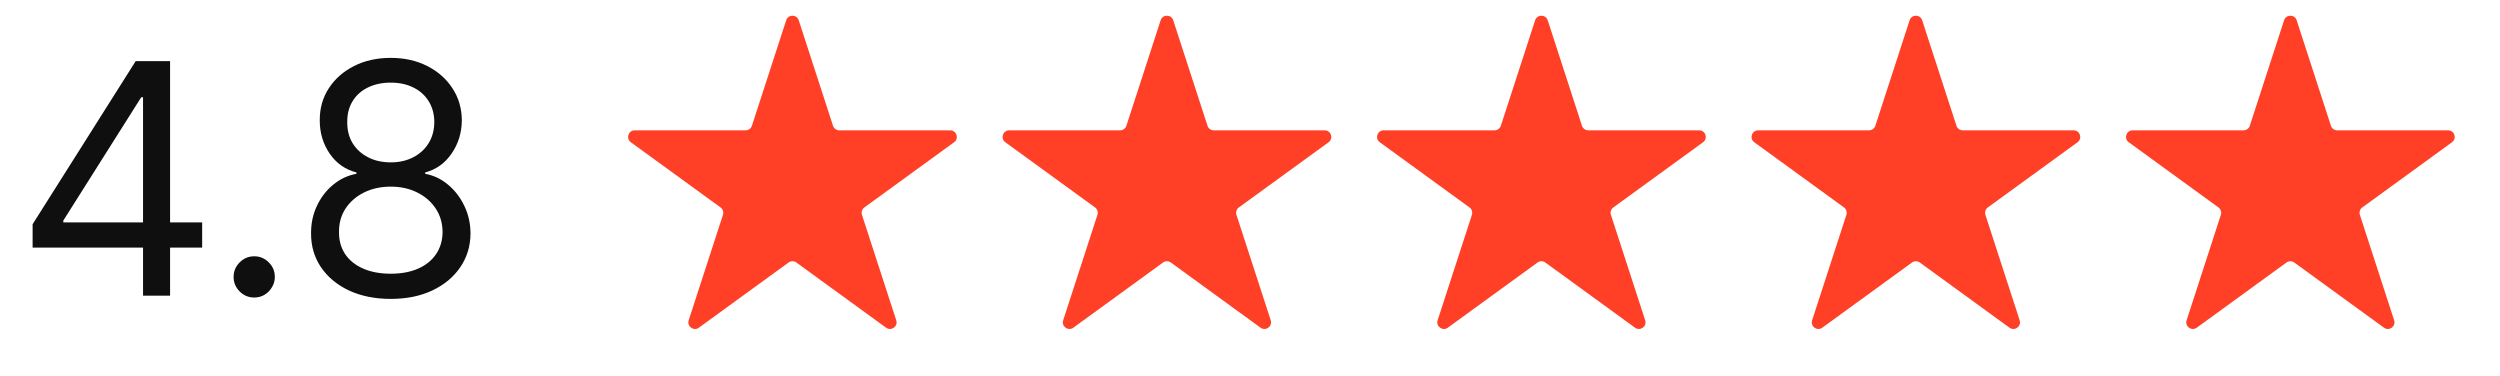 <svg width="93" height="14" viewBox="0 0 93 14" fill="none" xmlns="http://www.w3.org/2000/svg">
<path d="M1.213 9.21V8.341L5.048 2.273H5.679V3.619H5.253L2.355 8.205V8.273H7.52V9.21H1.213ZM5.321 11V8.946V8.541V2.273H6.327V11H5.321ZM9.457 11.068C9.247 11.068 9.066 10.993 8.916 10.842C8.765 10.692 8.69 10.511 8.69 10.301C8.69 10.091 8.765 9.911 8.916 9.76C9.066 9.609 9.247 9.534 9.457 9.534C9.667 9.534 9.848 9.609 9.998 9.76C10.149 9.911 10.224 10.091 10.224 10.301C10.224 10.44 10.188 10.568 10.117 10.685C10.049 10.801 9.957 10.895 9.84 10.966C9.727 11.034 9.599 11.068 9.457 11.068ZM14.537 11.119C13.952 11.119 13.435 11.016 12.986 10.808C12.54 10.598 12.192 10.31 11.942 9.943C11.692 9.574 11.569 9.153 11.572 8.682C11.569 8.312 11.641 7.972 11.789 7.659C11.937 7.344 12.138 7.081 12.394 6.871C12.652 6.658 12.941 6.523 13.259 6.466V6.415C12.841 6.307 12.509 6.072 12.262 5.712C12.015 5.348 11.893 4.935 11.895 4.472C11.893 4.028 12.005 3.632 12.232 3.283C12.459 2.933 12.772 2.658 13.17 2.456C13.57 2.254 14.026 2.153 14.537 2.153C15.043 2.153 15.495 2.254 15.893 2.456C16.29 2.658 16.603 2.933 16.83 3.283C17.06 3.632 17.177 4.028 17.18 4.472C17.177 4.935 17.05 5.348 16.8 5.712C16.553 6.072 16.225 6.307 15.816 6.415V6.466C16.131 6.523 16.415 6.658 16.668 6.871C16.921 7.081 17.123 7.344 17.273 7.659C17.424 7.972 17.501 8.312 17.503 8.682C17.501 9.153 17.373 9.574 17.12 9.943C16.87 10.31 16.522 10.598 16.076 10.808C15.633 11.016 15.12 11.119 14.537 11.119ZM14.537 10.182C14.932 10.182 15.273 10.118 15.56 9.99C15.847 9.862 16.069 9.682 16.225 9.449C16.381 9.216 16.461 8.943 16.464 8.631C16.461 8.301 16.376 8.01 16.208 7.757C16.04 7.504 15.812 7.305 15.522 7.161C15.235 7.016 14.907 6.943 14.537 6.943C14.165 6.943 13.833 7.016 13.54 7.161C13.251 7.305 13.022 7.504 12.854 7.757C12.69 8.01 12.608 8.301 12.611 8.631C12.608 8.943 12.684 9.216 12.837 9.449C12.993 9.682 13.216 9.862 13.506 9.99C13.796 10.118 14.14 10.182 14.537 10.182ZM14.537 6.04C14.85 6.04 15.127 5.977 15.368 5.852C15.613 5.727 15.805 5.553 15.944 5.328C16.083 5.104 16.154 4.841 16.157 4.54C16.154 4.244 16.084 3.987 15.948 3.768C15.812 3.547 15.623 3.376 15.381 3.257C15.14 3.135 14.858 3.074 14.537 3.074C14.211 3.074 13.925 3.135 13.681 3.257C13.437 3.376 13.248 3.547 13.114 3.768C12.981 3.987 12.915 4.244 12.918 4.54C12.915 4.841 12.982 5.104 13.118 5.328C13.258 5.553 13.449 5.727 13.694 5.852C13.938 5.977 14.219 6.04 14.537 6.04Z" fill="#0F0F0F"/>
<path d="M29.246 0.754C29.32 0.528 29.64 0.528 29.713 0.754L30.988 4.678C31.021 4.779 31.116 4.848 31.222 4.848H35.347C35.586 4.848 35.685 5.152 35.492 5.292L32.154 7.717C32.068 7.78 32.032 7.891 32.065 7.992L33.34 11.915C33.414 12.142 33.154 12.33 32.962 12.19L29.624 9.765C29.538 9.703 29.421 9.703 29.335 9.765L25.998 12.19C25.805 12.33 25.546 12.142 25.619 11.915L26.894 7.992C26.927 7.891 26.891 7.78 26.805 7.717L23.467 5.292C23.275 5.152 23.374 4.848 23.612 4.848H27.737C27.844 4.848 27.938 4.779 27.971 4.678L29.246 0.754Z" fill="#FF4027"/>
<path d="M43.176 0.754C43.25 0.528 43.571 0.528 43.644 0.754L44.919 4.678C44.952 4.779 45.046 4.848 45.153 4.848H49.278C49.516 4.848 49.615 5.152 49.423 5.292L46.085 7.717C45.999 7.78 45.963 7.891 45.996 7.992L47.271 11.915C47.344 12.142 47.085 12.33 46.892 12.19L43.555 9.765C43.469 9.703 43.352 9.703 43.266 9.765L39.928 12.19C39.736 12.33 39.477 12.142 39.55 11.915L40.825 7.992C40.858 7.891 40.822 7.78 40.736 7.717L37.398 5.292C37.205 5.152 37.304 4.848 37.543 4.848H41.668C41.774 4.848 41.869 4.779 41.902 4.678L43.176 0.754Z" fill="#FF4027"/>
<path d="M57.107 0.754C57.181 0.528 57.501 0.528 57.575 0.754L58.849 4.678C58.882 4.779 58.977 4.848 59.083 4.848H63.209C63.447 4.848 63.546 5.152 63.353 5.292L60.016 7.717C59.929 7.78 59.893 7.891 59.926 7.992L61.201 11.915C61.275 12.142 61.015 12.33 60.823 12.19L57.485 9.765C57.399 9.703 57.282 9.703 57.196 9.765L53.859 12.19C53.666 12.33 53.407 12.142 53.48 11.915L54.755 7.992C54.788 7.891 54.752 7.78 54.666 7.717L51.328 5.292C51.136 5.152 51.235 4.848 51.473 4.848H55.598C55.705 4.848 55.799 4.779 55.832 4.678L57.107 0.754Z" fill="#FF4027"/>
<path d="M71.038 0.754C71.111 0.528 71.432 0.528 71.505 0.754L72.78 4.678C72.813 4.779 72.907 4.848 73.014 4.848H77.139C77.377 4.848 77.476 5.152 77.284 5.292L73.946 7.717C73.86 7.78 73.824 7.891 73.857 7.992L75.132 11.915C75.205 12.142 74.946 12.33 74.753 12.19L71.416 9.765C71.33 9.703 71.213 9.703 71.127 9.765L67.789 12.19C67.597 12.33 67.338 12.142 67.411 11.915L68.686 7.992C68.719 7.891 68.683 7.78 68.597 7.717L65.259 5.292C65.067 5.152 65.165 4.848 65.404 4.848H69.529C69.635 4.848 69.73 4.779 69.763 4.678L71.038 0.754Z" fill="#FF4027"/>
<path d="M84.968 0.754C85.042 0.528 85.362 0.528 85.436 0.754L86.71 4.678C86.743 4.779 86.838 4.848 86.944 4.848H91.07C91.308 4.848 91.407 5.152 91.214 5.292L87.877 7.717C87.79 7.78 87.754 7.891 87.787 7.992L89.062 11.915C89.136 12.142 88.876 12.33 88.684 12.19L85.346 9.765C85.26 9.703 85.144 9.703 85.057 9.765L81.72 12.19C81.527 12.33 81.268 12.142 81.342 11.915L82.616 7.992C82.649 7.891 82.613 7.78 82.527 7.717L79.19 5.292C78.997 5.152 79.096 4.848 79.334 4.848H83.459C83.566 4.848 83.66 4.779 83.693 4.678L84.968 0.754Z" fill="#FF4027"/>
</svg>
